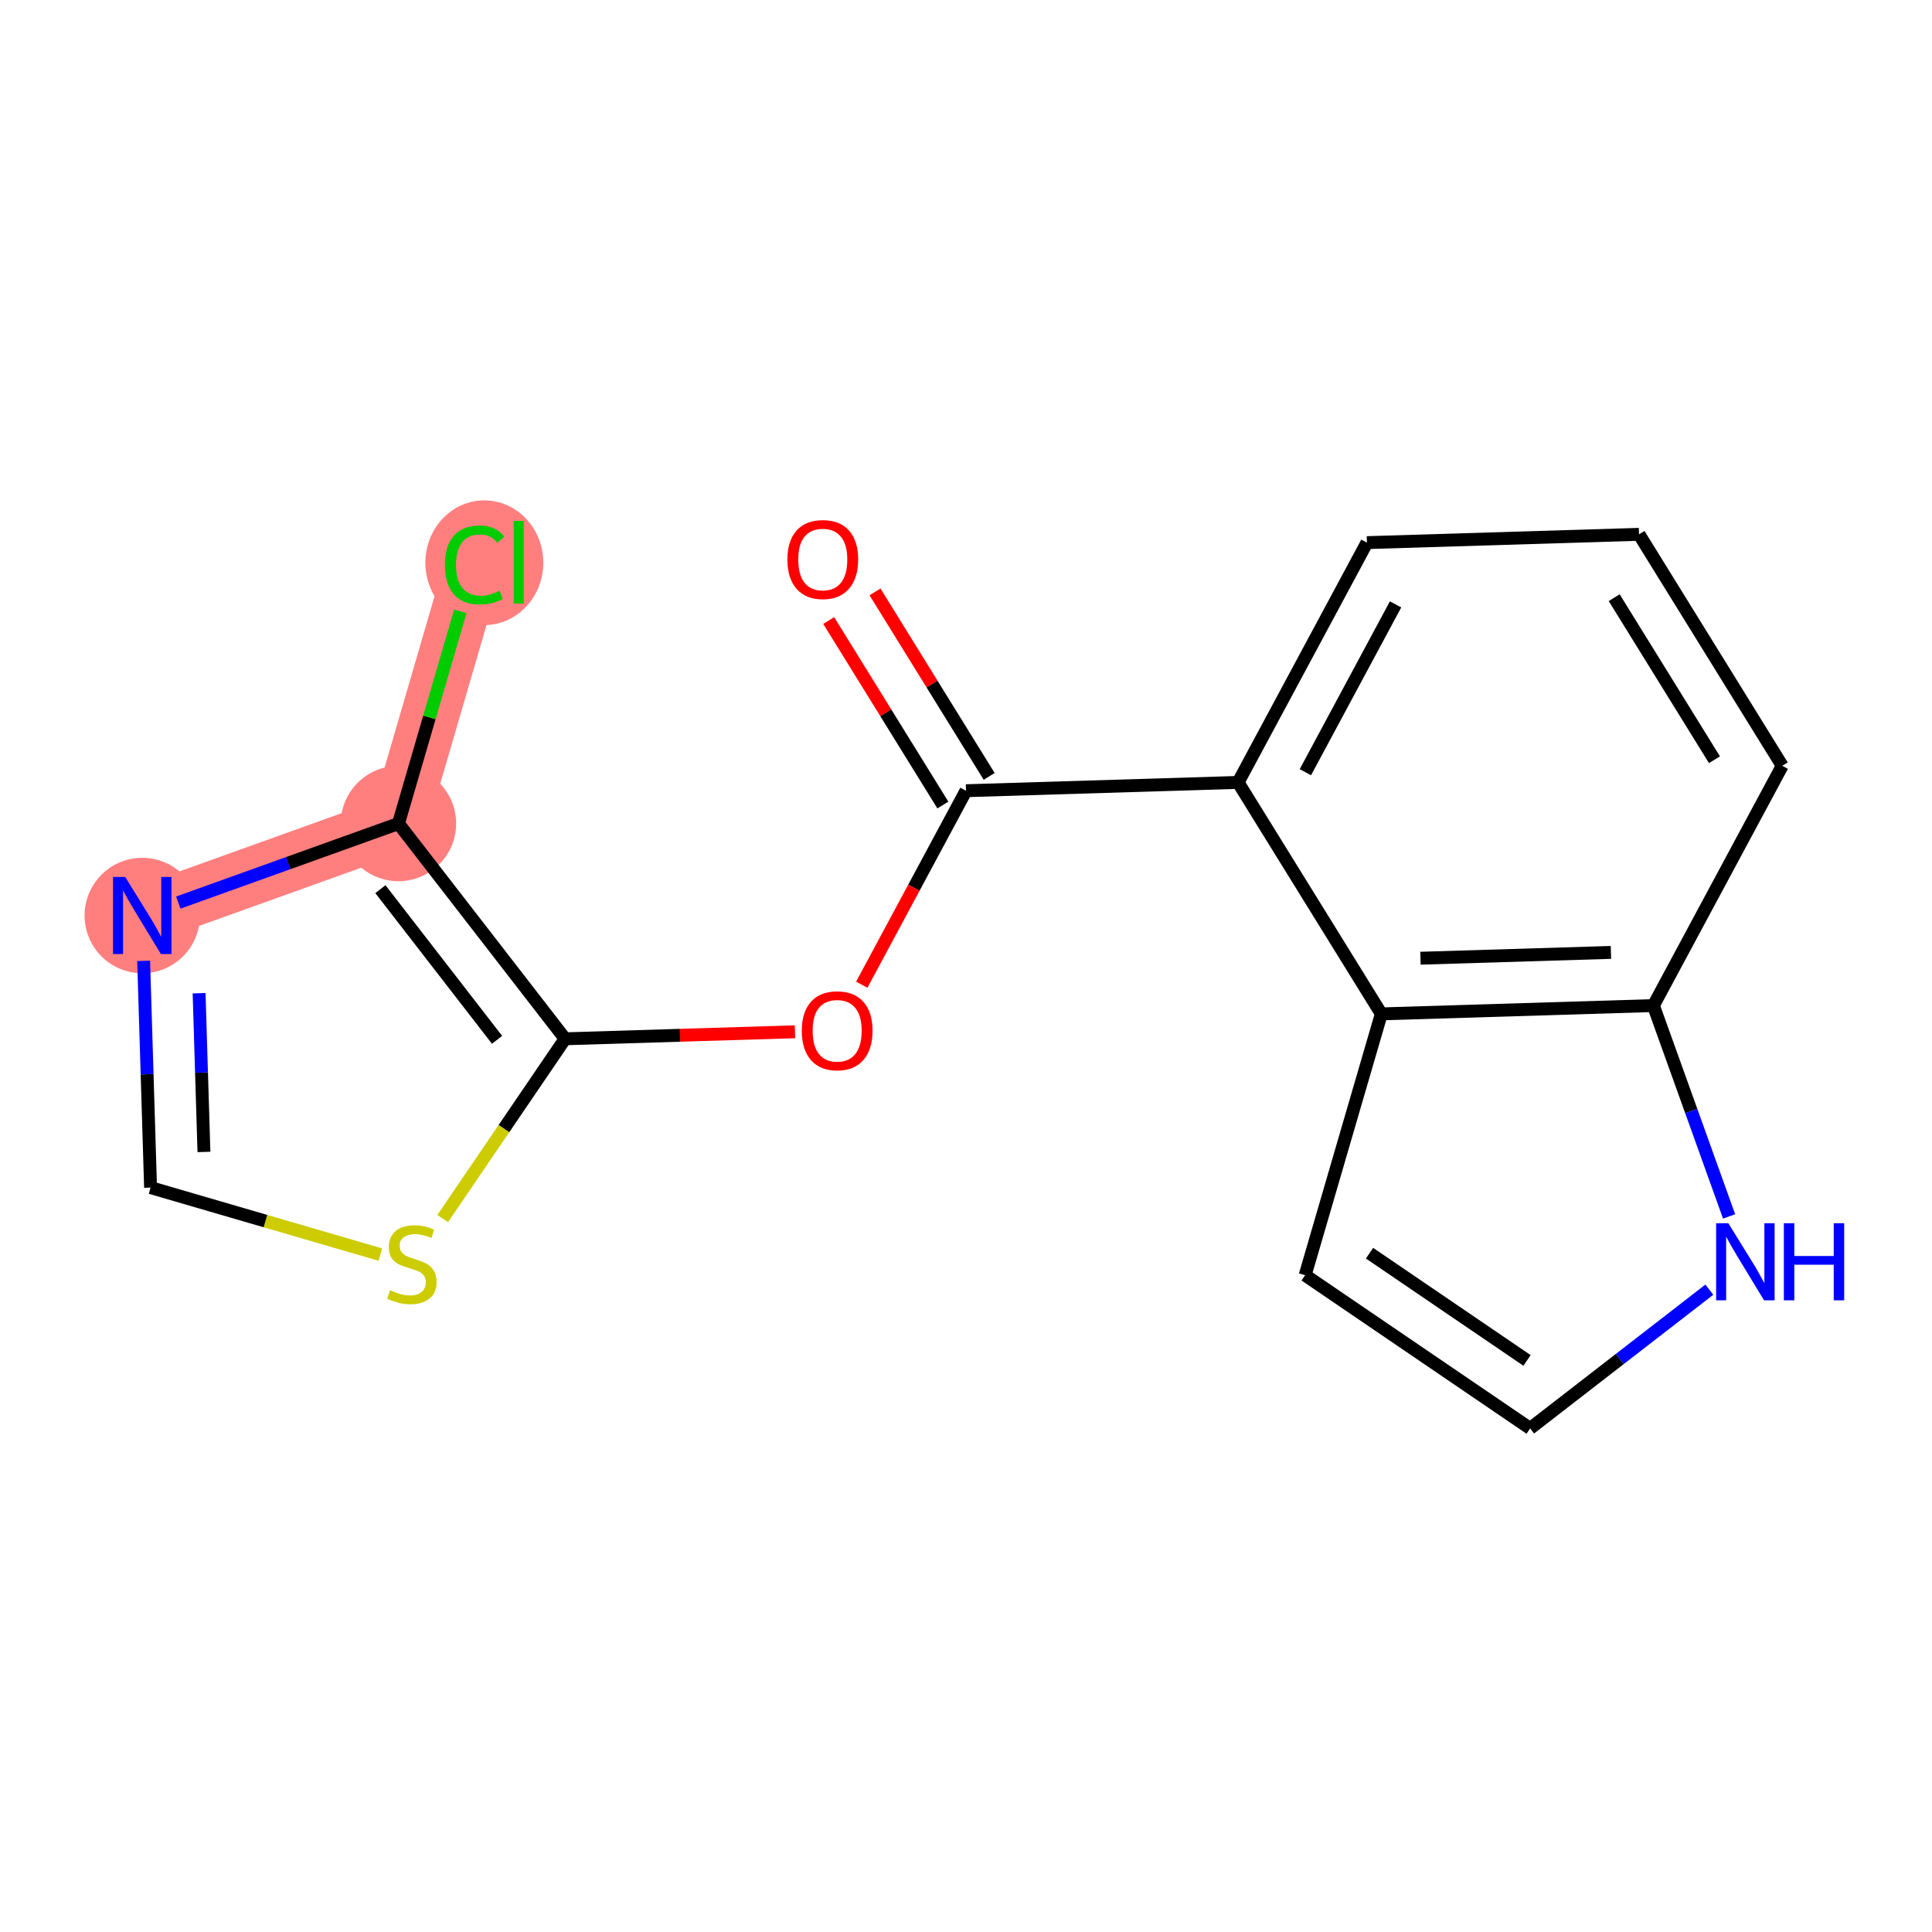 <?xml version='1.0' encoding='iso-8859-1'?>
<svg version='1.1' baseProfile='full'
              xmlns='http://www.w3.org/2000/svg'
                      xmlns:rdkit='http://www.rdkit.org/xml'
                      xmlns:xlink='http://www.w3.org/1999/xlink'
                  xml:space='preserve'
width='300px' height='300px' viewBox='0 0 300 300'>
<!-- END OF HEADER -->
<rect style='opacity:1.0;fill:#FFFFFF;stroke:none' width='300' height='300' x='0' y='0'> </rect>
<rect style='opacity:1.0;fill:#FFFFFF;stroke:none' width='300' height='300' x='0' y='0'> </rect>
<path d='M 22.09,142.163 L 61.872,127.881' style='fill:none;fill-rule:evenodd;stroke:#FF7F7F;stroke-width:9.0px;stroke-linecap:butt;stroke-linejoin:miter;stroke-opacity:1' />
<path d='M 61.872,127.881 L 73.701,87.302' style='fill:none;fill-rule:evenodd;stroke:#FF7F7F;stroke-width:9.0px;stroke-linecap:butt;stroke-linejoin:miter;stroke-opacity:1' />
<ellipse cx='22.09' cy='142.163' rx='8.454' ry='8.464'  style='fill:#FF7F7F;fill-rule:evenodd;stroke:#FF7F7F;stroke-width:1.0px;stroke-linecap:butt;stroke-linejoin:miter;stroke-opacity:1' />
<ellipse cx='61.872' cy='127.881' rx='8.454' ry='8.454'  style='fill:#FF7F7F;fill-rule:evenodd;stroke:#FF7F7F;stroke-width:1.0px;stroke-linecap:butt;stroke-linejoin:miter;stroke-opacity:1' />
<ellipse cx='75.206' cy='87.379' rx='8.655' ry='9.181'  style='fill:#FF7F7F;fill-rule:evenodd;stroke:#FF7F7F;stroke-width:1.0px;stroke-linecap:butt;stroke-linejoin:miter;stroke-opacity:1' />
<path class='bond-0 atom-0 atom-1' d='M 128.682,96.357 L 137.545,110.681' style='fill:none;fill-rule:evenodd;stroke:#FF0000;stroke-width:2.0px;stroke-linecap:butt;stroke-linejoin:miter;stroke-opacity:1' />
<path class='bond-0 atom-0 atom-1' d='M 137.545,110.681 L 146.408,125.005' style='fill:none;fill-rule:evenodd;stroke:#000000;stroke-width:2.0px;stroke-linecap:butt;stroke-linejoin:miter;stroke-opacity:1' />
<path class='bond-0 atom-0 atom-1' d='M 135.871,91.909 L 144.734,106.233' style='fill:none;fill-rule:evenodd;stroke:#FF0000;stroke-width:2.0px;stroke-linecap:butt;stroke-linejoin:miter;stroke-opacity:1' />
<path class='bond-0 atom-0 atom-1' d='M 144.734,106.233 L 153.597,120.557' style='fill:none;fill-rule:evenodd;stroke:#000000;stroke-width:2.0px;stroke-linecap:butt;stroke-linejoin:miter;stroke-opacity:1' />
<path class='bond-1 atom-1 atom-2' d='M 150.003,122.781 L 141.909,137.842' style='fill:none;fill-rule:evenodd;stroke:#000000;stroke-width:2.0px;stroke-linecap:butt;stroke-linejoin:miter;stroke-opacity:1' />
<path class='bond-1 atom-1 atom-2' d='M 141.909,137.842 L 133.816,152.904' style='fill:none;fill-rule:evenodd;stroke:#FF0000;stroke-width:2.0px;stroke-linecap:butt;stroke-linejoin:miter;stroke-opacity:1' />
<path class='bond-8 atom-1 atom-9' d='M 150.003,122.781 L 192.251,121.492' style='fill:none;fill-rule:evenodd;stroke:#000000;stroke-width:2.0px;stroke-linecap:butt;stroke-linejoin:miter;stroke-opacity:1' />
<path class='bond-2 atom-2 atom-3' d='M 123.444,160.213 L 105.596,160.758' style='fill:none;fill-rule:evenodd;stroke:#FF0000;stroke-width:2.0px;stroke-linecap:butt;stroke-linejoin:miter;stroke-opacity:1' />
<path class='bond-2 atom-2 atom-3' d='M 105.596,160.758 L 87.747,161.303' style='fill:none;fill-rule:evenodd;stroke:#000000;stroke-width:2.0px;stroke-linecap:butt;stroke-linejoin:miter;stroke-opacity:1' />
<path class='bond-3 atom-3 atom-4' d='M 87.747,161.303 L 78.244,175.259' style='fill:none;fill-rule:evenodd;stroke:#000000;stroke-width:2.0px;stroke-linecap:butt;stroke-linejoin:miter;stroke-opacity:1' />
<path class='bond-3 atom-3 atom-4' d='M 78.244,175.259 L 68.741,189.215' style='fill:none;fill-rule:evenodd;stroke:#CCCC00;stroke-width:2.0px;stroke-linecap:butt;stroke-linejoin:miter;stroke-opacity:1' />
<path class='bond-17 atom-7 atom-3' d='M 61.872,127.881 L 87.747,161.303' style='fill:none;fill-rule:evenodd;stroke:#000000;stroke-width:2.0px;stroke-linecap:butt;stroke-linejoin:miter;stroke-opacity:1' />
<path class='bond-17 atom-7 atom-3' d='M 59.069,138.069 L 77.182,161.464' style='fill:none;fill-rule:evenodd;stroke:#000000;stroke-width:2.0px;stroke-linecap:butt;stroke-linejoin:miter;stroke-opacity:1' />
<path class='bond-4 atom-4 atom-5' d='M 59.063,194.813 L 41.221,189.612' style='fill:none;fill-rule:evenodd;stroke:#CCCC00;stroke-width:2.0px;stroke-linecap:butt;stroke-linejoin:miter;stroke-opacity:1' />
<path class='bond-4 atom-4 atom-5' d='M 41.221,189.612 L 23.379,184.41' style='fill:none;fill-rule:evenodd;stroke:#000000;stroke-width:2.0px;stroke-linecap:butt;stroke-linejoin:miter;stroke-opacity:1' />
<path class='bond-5 atom-5 atom-6' d='M 23.379,184.41 L 22.842,166.807' style='fill:none;fill-rule:evenodd;stroke:#000000;stroke-width:2.0px;stroke-linecap:butt;stroke-linejoin:miter;stroke-opacity:1' />
<path class='bond-5 atom-5 atom-6' d='M 22.842,166.807 L 22.305,149.204' style='fill:none;fill-rule:evenodd;stroke:#0000FF;stroke-width:2.0px;stroke-linecap:butt;stroke-linejoin:miter;stroke-opacity:1' />
<path class='bond-5 atom-5 atom-6' d='M 31.668,178.872 L 31.291,166.55' style='fill:none;fill-rule:evenodd;stroke:#000000;stroke-width:2.0px;stroke-linecap:butt;stroke-linejoin:miter;stroke-opacity:1' />
<path class='bond-5 atom-5 atom-6' d='M 31.291,166.55 L 30.916,154.227' style='fill:none;fill-rule:evenodd;stroke:#0000FF;stroke-width:2.0px;stroke-linecap:butt;stroke-linejoin:miter;stroke-opacity:1' />
<path class='bond-6 atom-6 atom-7' d='M 27.686,140.154 L 44.779,134.017' style='fill:none;fill-rule:evenodd;stroke:#0000FF;stroke-width:2.0px;stroke-linecap:butt;stroke-linejoin:miter;stroke-opacity:1' />
<path class='bond-6 atom-6 atom-7' d='M 44.779,134.017 L 61.872,127.881' style='fill:none;fill-rule:evenodd;stroke:#000000;stroke-width:2.0px;stroke-linecap:butt;stroke-linejoin:miter;stroke-opacity:1' />
<path class='bond-7 atom-7 atom-8' d='M 61.872,127.881 L 66.675,111.404' style='fill:none;fill-rule:evenodd;stroke:#000000;stroke-width:2.0px;stroke-linecap:butt;stroke-linejoin:miter;stroke-opacity:1' />
<path class='bond-7 atom-7 atom-8' d='M 66.675,111.404 L 71.478,94.928' style='fill:none;fill-rule:evenodd;stroke:#00CC00;stroke-width:2.0px;stroke-linecap:butt;stroke-linejoin:miter;stroke-opacity:1' />
<path class='bond-9 atom-9 atom-10' d='M 192.251,121.492 L 212.258,84.259' style='fill:none;fill-rule:evenodd;stroke:#000000;stroke-width:2.0px;stroke-linecap:butt;stroke-linejoin:miter;stroke-opacity:1' />
<path class='bond-9 atom-9 atom-10' d='M 202.698,119.908 L 216.703,93.846' style='fill:none;fill-rule:evenodd;stroke:#000000;stroke-width:2.0px;stroke-linecap:butt;stroke-linejoin:miter;stroke-opacity:1' />
<path class='bond-18 atom-17 atom-9' d='M 214.491,157.435 L 192.251,121.492' style='fill:none;fill-rule:evenodd;stroke:#000000;stroke-width:2.0px;stroke-linecap:butt;stroke-linejoin:miter;stroke-opacity:1' />
<path class='bond-10 atom-10 atom-11' d='M 212.258,84.259 L 254.506,82.97' style='fill:none;fill-rule:evenodd;stroke:#000000;stroke-width:2.0px;stroke-linecap:butt;stroke-linejoin:miter;stroke-opacity:1' />
<path class='bond-11 atom-11 atom-12' d='M 254.506,82.97 L 276.746,118.913' style='fill:none;fill-rule:evenodd;stroke:#000000;stroke-width:2.0px;stroke-linecap:butt;stroke-linejoin:miter;stroke-opacity:1' />
<path class='bond-11 atom-11 atom-12' d='M 250.653,92.809 L 266.222,117.97' style='fill:none;fill-rule:evenodd;stroke:#000000;stroke-width:2.0px;stroke-linecap:butt;stroke-linejoin:miter;stroke-opacity:1' />
<path class='bond-12 atom-12 atom-13' d='M 276.746,118.913 L 256.739,156.145' style='fill:none;fill-rule:evenodd;stroke:#000000;stroke-width:2.0px;stroke-linecap:butt;stroke-linejoin:miter;stroke-opacity:1' />
<path class='bond-13 atom-13 atom-14' d='M 256.739,156.145 L 262.616,172.515' style='fill:none;fill-rule:evenodd;stroke:#000000;stroke-width:2.0px;stroke-linecap:butt;stroke-linejoin:miter;stroke-opacity:1' />
<path class='bond-13 atom-13 atom-14' d='M 262.616,172.515 L 268.493,188.885' style='fill:none;fill-rule:evenodd;stroke:#0000FF;stroke-width:2.0px;stroke-linecap:butt;stroke-linejoin:miter;stroke-opacity:1' />
<path class='bond-19 atom-17 atom-13' d='M 214.491,157.435 L 256.739,156.145' style='fill:none;fill-rule:evenodd;stroke:#000000;stroke-width:2.0px;stroke-linecap:butt;stroke-linejoin:miter;stroke-opacity:1' />
<path class='bond-19 atom-17 atom-13' d='M 220.57,148.792 L 250.144,147.889' style='fill:none;fill-rule:evenodd;stroke:#000000;stroke-width:2.0px;stroke-linecap:butt;stroke-linejoin:miter;stroke-opacity:1' />
<path class='bond-14 atom-14 atom-15' d='M 265.424,200.26 L 251.512,211.031' style='fill:none;fill-rule:evenodd;stroke:#0000FF;stroke-width:2.0px;stroke-linecap:butt;stroke-linejoin:miter;stroke-opacity:1' />
<path class='bond-14 atom-14 atom-15' d='M 251.512,211.031 L 237.599,221.803' style='fill:none;fill-rule:evenodd;stroke:#000000;stroke-width:2.0px;stroke-linecap:butt;stroke-linejoin:miter;stroke-opacity:1' />
<path class='bond-15 atom-15 atom-16' d='M 237.599,221.803 L 202.662,198.013' style='fill:none;fill-rule:evenodd;stroke:#000000;stroke-width:2.0px;stroke-linecap:butt;stroke-linejoin:miter;stroke-opacity:1' />
<path class='bond-15 atom-15 atom-16' d='M 237.116,211.247 L 212.66,194.594' style='fill:none;fill-rule:evenodd;stroke:#000000;stroke-width:2.0px;stroke-linecap:butt;stroke-linejoin:miter;stroke-opacity:1' />
<path class='bond-16 atom-16 atom-17' d='M 202.662,198.013 L 214.491,157.435' style='fill:none;fill-rule:evenodd;stroke:#000000;stroke-width:2.0px;stroke-linecap:butt;stroke-linejoin:miter;stroke-opacity:1' />
<path  class='atom-0' d='M 122.267 86.871
Q 122.267 83.997, 123.688 82.391
Q 125.108 80.785, 127.762 80.785
Q 130.417 80.785, 131.837 82.391
Q 133.257 83.997, 133.257 86.871
Q 133.257 89.779, 131.82 91.436
Q 130.383 93.076, 127.762 93.076
Q 125.125 93.076, 123.688 91.436
Q 122.267 89.796, 122.267 86.871
M 127.762 91.724
Q 129.588 91.724, 130.569 90.507
Q 131.566 89.272, 131.566 86.871
Q 131.566 84.522, 130.569 83.338
Q 129.588 82.138, 127.762 82.138
Q 125.936 82.138, 124.939 83.321
Q 123.958 84.504, 123.958 86.871
Q 123.958 89.289, 124.939 90.507
Q 125.936 91.724, 127.762 91.724
' fill='#FF0000'/>
<path  class='atom-2' d='M 124.5 160.047
Q 124.5 157.173, 125.921 155.567
Q 127.341 153.961, 129.995 153.961
Q 132.65 153.961, 134.07 155.567
Q 135.49 157.173, 135.49 160.047
Q 135.49 162.955, 134.053 164.612
Q 132.616 166.252, 129.995 166.252
Q 127.358 166.252, 125.921 164.612
Q 124.5 162.972, 124.5 160.047
M 129.995 164.899
Q 131.821 164.899, 132.802 163.682
Q 133.799 162.448, 133.799 160.047
Q 133.799 157.697, 132.802 156.513
Q 131.821 155.313, 129.995 155.313
Q 128.169 155.313, 127.172 156.497
Q 126.191 157.68, 126.191 160.047
Q 126.191 162.465, 127.172 163.682
Q 128.169 164.899, 129.995 164.899
' fill='#FF0000'/>
<path  class='atom-4' d='M 60.576 200.348
Q 60.712 200.399, 61.27 200.635
Q 61.827 200.872, 62.436 201.024
Q 63.062 201.16, 63.67 201.16
Q 64.803 201.16, 65.462 200.619
Q 66.122 200.061, 66.122 199.097
Q 66.122 198.438, 65.784 198.032
Q 65.462 197.626, 64.955 197.406
Q 64.448 197.186, 63.603 196.933
Q 62.538 196.612, 61.895 196.307
Q 61.27 196.003, 60.813 195.36
Q 60.373 194.718, 60.373 193.636
Q 60.373 192.131, 61.388 191.201
Q 62.419 190.271, 64.448 190.271
Q 65.834 190.271, 67.407 190.931
L 67.018 192.233
Q 65.581 191.641, 64.499 191.641
Q 63.332 191.641, 62.69 192.131
Q 62.047 192.605, 62.064 193.433
Q 62.064 194.076, 62.385 194.464
Q 62.724 194.853, 63.197 195.073
Q 63.687 195.293, 64.499 195.546
Q 65.581 195.885, 66.223 196.223
Q 66.866 196.561, 67.322 197.254
Q 67.796 197.93, 67.796 199.097
Q 67.796 200.754, 66.68 201.65
Q 65.581 202.529, 63.738 202.529
Q 62.673 202.529, 61.861 202.292
Q 61.067 202.073, 60.12 201.684
L 60.576 200.348
' fill='#CCCC00'/>
<path  class='atom-6' d='M 19.444 136.177
L 23.366 142.518
Q 23.755 143.143, 24.381 144.276
Q 25.006 145.409, 25.04 145.476
L 25.04 136.177
L 26.629 136.177
L 26.629 148.148
L 24.989 148.148
L 20.78 141.216
Q 20.289 140.404, 19.765 139.474
Q 19.258 138.544, 19.106 138.257
L 19.106 148.148
L 17.55 148.148
L 17.55 136.177
L 19.444 136.177
' fill='#0000FF'/>
<path  class='atom-8' d='M 69.085 87.717
Q 69.085 84.741, 70.472 83.186
Q 71.875 81.613, 74.529 81.613
Q 76.998 81.613, 78.316 83.355
L 77.201 84.268
Q 76.237 83, 74.529 83
Q 72.72 83, 71.757 84.217
Q 70.81 85.417, 70.81 87.717
Q 70.81 90.084, 71.79 91.301
Q 72.788 92.518, 74.715 92.518
Q 76.034 92.518, 77.573 91.724
L 78.046 92.992
Q 77.42 93.397, 76.474 93.634
Q 75.527 93.871, 74.478 93.871
Q 71.875 93.871, 70.472 92.282
Q 69.085 90.692, 69.085 87.717
' fill='#00CC00'/>
<path  class='atom-8' d='M 79.77 80.886
L 81.326 80.886
L 81.326 93.719
L 79.77 93.719
L 79.77 80.886
' fill='#00CC00'/>
<path  class='atom-14' d='M 268.375 189.942
L 272.297 196.282
Q 272.686 196.908, 273.311 198.041
Q 273.937 199.173, 273.971 199.241
L 273.971 189.942
L 275.56 189.942
L 275.56 201.912
L 273.92 201.912
L 269.71 194.98
Q 269.22 194.169, 268.696 193.239
Q 268.189 192.309, 268.036 192.022
L 268.036 201.912
L 266.481 201.912
L 266.481 189.942
L 268.375 189.942
' fill='#0000FF'/>
<path  class='atom-14' d='M 276.997 189.942
L 278.62 189.942
L 278.62 195.031
L 284.741 195.031
L 284.741 189.942
L 286.364 189.942
L 286.364 201.912
L 284.741 201.912
L 284.741 196.384
L 278.62 196.384
L 278.62 201.912
L 276.997 201.912
L 276.997 189.942
' fill='#0000FF'/>
</svg>
